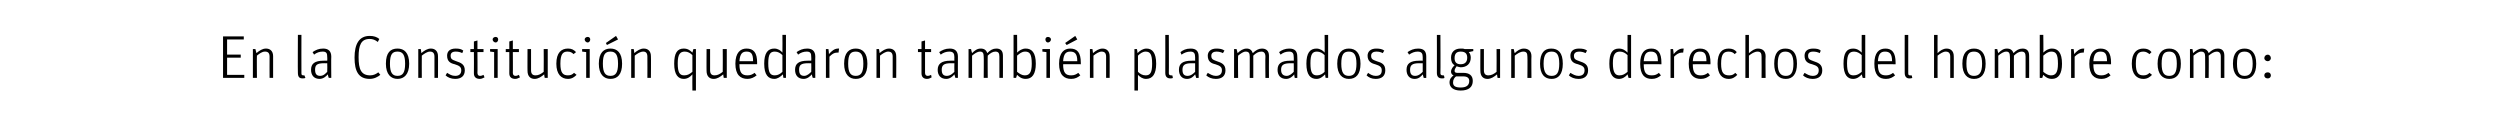 <?xml version="1.0" standalone="no"?><!DOCTYPE svg PUBLIC "-//W3C//DTD SVG 1.1//EN" "http://www.w3.org/Graphics/SVG/1.1/DTD/svg11.dtd"><svg xmlns="http://www.w3.org/2000/svg" version="1.1" width="494.3px" height="23.9px" viewBox="0 0 494.3 23.9"><desc>En la Constitución quedaron también plasmados algunos derechos del hombre como:</desc><defs/><g id="Polygon8069"><path d="m44.1 7.2h4.1v.6h-3.3v3h2.7v.6h-2.7v3.4h3.4v.6h-4.2V7.2zM50 9.7h.5l.2.8c.6-.5 1.2-.9 1.9-.9c.8 0 1.4.5 1.4 1.5v4.3h-.7s-.02-4.15 0-4.2c0-.7-.3-1-.9-1c-.6 0-1.1.4-1.6.8c-.04.04 0 4.4 0 4.4h-.8V9.7zm8.9 4.7c-.04 0 0-7.5 0-7.5h.7s-.02 7.57 0 7.6c0 .3.1.4.4.4c.15.04.2 0 .2 0c0 0 .16.52.2.5c-.2.1-.4.1-.6.1c-.6 0-.9-.3-.9-1.1zm5.8-3.1c0-.7-.1-1.1-.9-1.1c-.6 0-1.2.2-1.7.6l-.3-.5c.6-.4 1.2-.7 2.1-.7c1 0 1.6.5 1.6 1.6c-.04.04 0 4.2 0 4.2h-.5s-.22-.66-.2-.7c-.3.4-.9.9-1.6.9c-1.1 0-1.7-.7-1.7-1.8c0-1.2.7-1.8 2.5-1.8c.01-.02.7 0 .7 0c0 0 .04-.67 0-.7zm0 1.2s-.62.03-.6 0c-1.5 0-1.8.4-1.8 1.3c0 .8.3 1.2 1 1.2c.7 0 1.1-.5 1.4-.8c.04-.04 0-1.7 0-1.7zm5.4-1.1c0-2.7.9-4.3 3-4.3c.8 0 1.4.2 1.9.6l-.3.6c-.5-.4-1-.6-1.6-.6c-1.7 0-2.2 1.2-2.2 3.6c0 2.4.5 3.6 2.3 3.6c.7 0 1.2-.3 1.6-.6l.4.5c-.5.4-1.2.8-2.1.8c-2.2 0-3-1.5-3-4.2zm6.2 1.2c0-2.2.9-3 2.3-3c1.3 0 2.3.8 2.3 3c0 2.1-1 3-2.3 3c-1.3 0-2.3-.9-2.3-3zm3.8 0c0-1.8-.5-2.4-1.5-2.4c-1 0-1.5.5-1.5 2.4c0 1.8.5 2.4 1.5 2.4c1 0 1.5-.6 1.5-2.4zm2.6-2.9h.5s.13.83.1.8c.6-.5 1.2-.9 1.9-.9c.8 0 1.4.5 1.4 1.5c.02-.05 0 4.3 0 4.3h-.7v-4.2c0-.7-.3-1-.9-1c-.5 0-1.1.4-1.6.8c-.02.04 0 4.4 0 4.4h-.7V9.7zm5.4 5.2l.3-.5c.5.3.9.6 1.6.6c.8 0 1.2-.4 1.2-1.1c0-.6-.3-.9-1.3-1.2c-.9-.2-1.5-.6-1.5-1.7c0-.8.5-1.4 1.7-1.4c.7 0 1.1.1 1.5.4l-.2.5c-.4-.2-.8-.3-1.3-.3c-.7 0-1 .3-1 .8c0 .7.3.8 1.1 1.1c.9.3 1.7.6 1.7 1.8c0 1.1-.7 1.7-1.9 1.7c-.8 0-1.5-.3-1.9-.7zm4.9-4.6v-.6h.7V8.2l.7-.2v1.7h1.2v.6h-1.2s.04 4.14 0 4.1c0 .4.2.6.5.6c.3 0 .5-.1.7-.2l.2.5c-.3.1-.5.3-.9.3c-.7 0-1.2-.3-1.2-1.1c.03-.03 0-4.2 0-4.2h-.7zm4.7 0l-.8-.1v-.5h1.5v5.7h-.7v-5.1zm-.3-2.5c0-.3.3-.5.6-.5c.3 0 .5.2.5.5c0 .3-.2.6-.5.6c-.3 0-.6-.3-.6-.6zm2.6 2.5v-.6h.7V8.2l.7-.2v1.7h1.2v.6h-1.2s.03 4.14 0 4.1c0 .4.2.6.5.6c.3 0 .5-.1.7-.2l.2.5c-.3.1-.5.3-.9.3c-.7 0-1.2-.3-1.2-1.1c.02-.03 0-4.2 0-4.2h-.7zm4.3 3.7c-.02.04 0-4.3 0-4.3h.7v4.2c0 .7.3 1 .9 1c.6 0 1.1-.3 1.6-.7c.03-.05 0-4.5 0-4.5h.8v5.7h-.6s-.13-.73-.1-.7c-.6.5-1.2.9-1.9.9c-.8 0-1.4-.5-1.4-1.6zm5.7-1.4c0-2.2 1-3 2.3-3c.7 0 1.1.2 1.6.7l-.5.4c-.3-.3-.6-.5-1.2-.5c-.9 0-1.4.5-1.4 2.4c0 1.8.5 2.3 1.5 2.3c.6 0 .9-.2 1.2-.5l.5.4c-.4.4-.9.8-1.7.8c-1.3 0-2.3-.9-2.3-3zm5.9-2.3l-.8-.1v-.5h1.5v5.7h-.7v-5.1zm-.3-2.5c0-.3.3-.5.6-.5c.3 0 .5.2.5.5c0 .3-.2.6-.5.6c-.3 0-.6-.3-.6-.6zm2.8 4.8c0-2.2 1-3 2.3-3c1.3 0 2.3.8 2.3 3c0 2.1-.9 3-2.3 3c-1.3 0-2.3-.9-2.3-3zm3.8 0c0-1.8-.5-2.4-1.5-2.4c-1 0-1.5.5-1.5 2.4c0 1.8.5 2.4 1.5 2.4c1 0 1.5-.6 1.5-2.4zm-2.4-4.1l2-1.4l.4.7l-2.2 1.1l-.2-.4zm5 1.2h.5s.15.83.1.8c.6-.5 1.2-.9 1.9-.9c.8 0 1.4.5 1.4 1.5c.04-.05 0 4.3 0 4.3h-.7s.02-4.15 0-4.2c0-.7-.3-1-.8-1c-.6 0-1.2.4-1.7.8v4.4h-.7V9.7zm12.1 5c-.4.5-1 .9-1.7.9c-1.1 0-1.9-.8-1.9-3c0-2.1.6-3 1.9-3c.8 0 1.3.4 1.7.8c.01.01.2-.7.2-.7h.5v8.2h-.7s-.03-3.16 0-3.2zm0-.5v-3.3c-.4-.4-.9-.7-1.5-.7c-.9 0-1.4.5-1.4 2.3c0 1.9.4 2.4 1.3 2.4c.7 0 1.1-.3 1.6-.7zm2.8-.2c-.02.04 0-4.3 0-4.3h.7v4.2c0 .7.3 1 .9 1c.6 0 1.1-.3 1.6-.7c.03-.05 0-4.5 0-4.5h.8v5.7h-.6s-.13-.73-.1-.7c-.6.5-1.2.9-1.9.9c-.8 0-1.4-.5-1.4-1.6zm8.1.9c.6 0 1-.2 1.4-.5l.4.5c-.5.4-1.1.7-1.8.7c-1.4 0-2.4-.8-2.4-3c0-2.2 1-3 2.2-3c1.4 0 2.1.8 2.1 2.8c-.02-.02 0 .3 0 .3c0 0-3.52-.03-3.5 0c0 1.7.5 2.2 1.6 2.2zm1.1-2.8c0-1.5-.4-1.9-1.3-1.9c-.8 0-1.3.4-1.4 1.9h2.7zm2.2.5c0-2.1.7-3 2-3c.7 0 1.3.4 1.6.8c.03-.03 0-3.5 0-3.5h.7v8.5h-.5s-.13-.7-.1-.7c-.5.5-1.1.9-1.7.9c-1.2 0-2-.8-2-3zm3.6 1.6v-3.3c-.4-.4-.9-.7-1.5-.7c-.9 0-1.3.5-1.3 2.3c0 1.9.4 2.4 1.3 2.4c.6 0 1.1-.3 1.5-.7zm5.7-2.9c0-.7-.1-1.1-.9-1.1c-.6 0-1.2.2-1.7.6l-.3-.5c.6-.4 1.2-.7 2.1-.7c1 0 1.6.5 1.6 1.6c-.04.04 0 4.2 0 4.2h-.5s-.22-.66-.2-.7c-.3.4-.9.9-1.6.9c-1.1 0-1.7-.7-1.7-1.8c0-1.2.7-1.8 2.5-1.8c.01-.02.7 0 .7 0c0 0 .04-.67 0-.7zm0 1.2s-.62.03-.6 0c-1.5 0-1.8.4-1.8 1.3c0 .8.3 1.2 1 1.2c.6 0 1.1-.5 1.4-.8c.04-.04 0-1.7 0-1.7zm2.9-2.8h.5s.13.97.1 1c.5-.6 1.1-1.1 1.8-1.1h.2l-.1.8h-.3c-.6 0-1 .3-1.5.8c-.02.02 0 4.2 0 4.2h-.7V9.7zm3.6 2.9c0-2.2 1-3 2.3-3c1.3 0 2.3.8 2.3 3c0 2.1-.9 3-2.3 3c-1.3 0-2.3-.9-2.3-3zm3.8 0c0-1.8-.5-2.4-1.5-2.4c-1 0-1.5.5-1.5 2.4c0 1.8.5 2.4 1.5 2.4c1 0 1.5-.6 1.5-2.4zm2.6-2.9h.5s.14.83.1.8c.6-.5 1.2-.9 1.9-.9c.8 0 1.4.5 1.4 1.5c.03-.05 0 4.3 0 4.3h-.7v-4.2c0-.7-.3-1-.9-1c-.5 0-1.1.4-1.6.8c-.01.04 0 4.4 0 4.4h-.7V9.7zm8.2.6v-.6h.7V8.2l.7-.2v1.7h1.2v.6h-1.2v4.1c0 .4.2.6.5.6c.3 0 .5-.1.7-.2l.1.5c-.2.1-.5.3-.9.3c-.6 0-1.1-.3-1.1-1.1v-4.2h-.7zm7.2 1c0-.7-.2-1.1-1-1.1c-.6 0-1.2.2-1.7.6l-.3-.5c.6-.4 1.2-.7 2.1-.7c1 0 1.6.5 1.6 1.6c-.02.04 0 4.2 0 4.2h-.5s-.2-.66-.2-.7c-.3.4-.9.9-1.6.9c-1.1 0-1.7-.7-1.7-1.8c0-1.2.8-1.8 2.5-1.8c.03-.02.8 0 .8 0c0 0-.03-.67 0-.7zm0 1.2s-.7.03-.7 0c-1.4 0-1.8.4-1.8 1.3c0 .8.3 1.2 1 1.2c.7 0 1.2-.5 1.5-.8c-.03-.04 0-1.7 0-1.7zm2.8-2.8h.5s.16.79.2.8c.5-.5 1-.9 1.7-.9c.7 0 1.1.3 1.3.9c.6-.6 1.1-.9 1.8-.9c.8 0 1.3.4 1.3 1.4c.02.04 0 4.4 0 4.4h-.7v-4.2c0-.7-.2-1-.8-1c-.5 0-1 .3-1.5.8c-.04-.03 0 4.4 0 4.4h-.8s.04-4.17 0-4.2c0-.7-.2-1-.7-1c-.6 0-1.1.4-1.6.8v4.4h-.7V9.7zm9.6 5.1c0-.05-.2.6-.2.6h-.5V6.9h.7s.04 3.52 0 3.5c.4-.4 1-.8 1.7-.8c1.2 0 2 .8 2 3c0 2-.7 3-2 3c-.8 0-1.3-.4-1.7-.8zm2.9-2.2c0-1.9-.4-2.4-1.3-2.4c-.7 0-1.1.4-1.6.8v3.2c.5.4 1 .7 1.5.7c.9 0 1.4-.5 1.4-2.3zm2.9-2.3l-.8-.1v-.5h1.5v5.7h-.7v-5.1zm-.2-2.5c0-.3.2-.5.5-.5c.3 0 .6.2.6.5c0 .3-.3.6-.6.6c-.3 0-.5-.3-.5-.6zm5.1 7.1c.6 0 1-.2 1.4-.5l.4.5c-.5.4-1 .7-1.8.7c-1.4 0-2.4-.8-2.4-3c0-2.2 1-3 2.2-3c1.4 0 2.1.8 2.1 2.8v.3s-3.5-.03-3.5 0c0 1.7.5 2.2 1.6 2.2zm1.2-2.8c0-1.5-.5-1.9-1.4-1.9c-.8 0-1.3.4-1.4 1.9h2.8zm-2.4-3.6l2-1.4l.4.7l-2.1 1.1l-.3-.4zm4.9 1.2h.5s.13.83.1.8c.6-.5 1.2-.9 1.9-.9c.8 0 1.4.5 1.4 1.5c.02-.05 0 4.3 0 4.3h-.7v-4.2c0-.7-.3-1-.9-1c-.5 0-1.1.4-1.6.8c-.02.04 0 4.4 0 4.4h-.7V9.7zm8.8 0h.5s.14.77.1.8c.5-.5 1.1-.9 1.8-.9c1.1 0 1.9.8 1.9 3c0 2-.7 3-2 3c-.7 0-1.2-.4-1.6-.8v3.1h-.7V9.7zm3.5 2.9c0-1.9-.4-2.4-1.3-2.4c-.6 0-1.1.4-1.5.8v3.2c.4.4.9.7 1.5.7c.9 0 1.3-.5 1.3-2.3zm2.6 1.8c.02 0 0-7.5 0-7.5h.7s.04 7.57 0 7.6c0 .3.2.4.5.4c.11.04.2 0 .2 0c0 0 .12.52.1.5c-.1.1-.3.1-.5.1c-.6 0-1-.3-1-1.1zm5.9-3.1c0-.7-.2-1.1-.9-1.1c-.7 0-1.2.2-1.8.6l-.2-.5c.5-.4 1.1-.7 2-.7c1.1 0 1.6.5 1.6 1.6c.02.04 0 4.2 0 4.2h-.5s-.16-.66-.2-.7c-.3.4-.8.9-1.6.9c-1 0-1.6-.7-1.6-1.8c0-1.2.7-1.8 2.5-1.8c-.03-.02.7 0 .7 0v-.7zm0 1.2s-.66.03-.7 0c-1.4 0-1.8.4-1.8 1.3c0 .8.3 1.2 1 1.2c.7 0 1.2-.5 1.5-.8v-1.7zm2.2 2.4l.3-.5c.5.3 1 .6 1.6.6c.8 0 1.2-.4 1.2-1.1c0-.6-.3-.9-1.3-1.2c-.9-.2-1.5-.6-1.5-1.7c0-.8.6-1.4 1.7-1.4c.7 0 1.2.1 1.6.4l-.3.5c-.4-.2-.8-.3-1.3-.3c-.6 0-1 .3-1 .8c0 .7.3.8 1.1 1.1c.9.3 1.7.6 1.7 1.8c0 1.1-.7 1.7-1.9 1.7c-.8 0-1.5-.3-1.9-.7zm5.5-5.2h.5l.2.8c.5-.5 1.1-.9 1.8-.9c.6 0 1 .3 1.2.9c.6-.6 1.2-.9 1.8-.9c.8 0 1.4.4 1.4 1.4c-.03.04 0 4.4 0 4.4h-.7s-.05-4.17 0-4.2c0-.7-.3-1-.8-1c-.6 0-1.1.3-1.6.8c.01-.03 0 4.4 0 4.4h-.7v-4.2c0-.7-.2-1-.8-1c-.5 0-1 .4-1.5.8c-.05.01 0 4.4 0 4.4h-.8V9.7zm11.8 1.6c0-.7-.2-1.1-.9-1.1c-.7 0-1.2.2-1.7.6l-.3-.5c.5-.4 1.2-.7 2-.7c1.1 0 1.6.5 1.6 1.6c.05.04 0 4.2 0 4.2h-.5s-.14-.66-.1-.7c-.3.4-.9.9-1.6.9c-1.1 0-1.7-.7-1.7-1.8c0-1.2.7-1.8 2.5-1.8c0-.02.7 0 .7 0c0 0 .03-.67 0-.7zm0 1.2s-.63.03-.6 0c-1.5 0-1.9.4-1.9 1.3c0 .8.4 1.2 1.1 1.2c.6 0 1.1-.5 1.4-.8c.03-.04 0-1.7 0-1.7zm2.5.1c0-2.1.7-3 2-3c.7 0 1.3.4 1.6.8c.04-.03 0-3.5 0-3.5h.7v8.5h-.5s-.13-.7-.1-.7c-.5.5-1 .9-1.7.9c-1.2 0-2-.8-2-3zm3.6 1.6v-3.3c-.4-.4-.9-.7-1.5-.7c-.9 0-1.3.5-1.3 2.3c0 1.9.4 2.4 1.3 2.4c.6 0 1.1-.3 1.5-.7zm2.5-1.6c0-2.2 1-3 2.3-3c1.3 0 2.3.8 2.3 3c0 2.1-.9 3-2.3 3c-1.3 0-2.3-.9-2.3-3zm3.8 0c0-1.8-.5-2.4-1.5-2.4c-1 0-1.5.5-1.5 2.4c0 1.8.5 2.4 1.5 2.4c1 0 1.5-.6 1.5-2.4zm2 2.3l.3-.5c.4.3.9.6 1.5.6c.9 0 1.2-.4 1.2-1.1c0-.6-.3-.9-1.3-1.2c-.8-.2-1.5-.6-1.5-1.7c0-.8.6-1.4 1.7-1.4c.7 0 1.2.1 1.6.4l-.3.5c-.4-.2-.7-.3-1.3-.3c-.6 0-1 .3-1 .8c0 .7.3.8 1.1 1.1c1 .3 1.7.6 1.7 1.8c0 1.1-.7 1.7-1.9 1.7c-.8 0-1.4-.3-1.8-.7zm11.1-3.6c0-.7-.2-1.1-1-1.1c-.6 0-1.1.2-1.7.6l-.3-.5c.6-.4 1.2-.7 2.1-.7c1.1 0 1.6.5 1.6 1.6v4.2h-.5s-.17-.66-.2-.7c-.3.4-.8.9-1.6.9c-1 0-1.6-.7-1.6-1.8c0-1.2.7-1.8 2.5-1.8c-.04-.02.7 0 .7 0v-.7zm0 1.2s-.67.03-.7 0c-1.4 0-1.8.4-1.8 1.3c0 .8.3 1.2 1 1.2c.7 0 1.2-.5 1.5-.8c-.01-.04 0-1.7 0-1.7zm2.8 1.9c.02 0 0-7.5 0-7.5h.7s.04 7.57 0 7.6c0 .3.2.4.5.4c.11.04.2 0 .2 0c0 0 .12.52.1.5c-.1.1-.3.1-.5.1c-.6 0-1-.3-1-1.1zm7.2-4.7v.4l-.9.2c.3.3.4.7.4 1.1c0 1.2-.8 1.9-2 1.9c-.2 0-.5-.1-.8-.2c-.2.3-.4.6-.4.9c0 .2.1.4.5.4h1.2c1.2 0 1.9.5 1.9 1.6c0 1.2-.8 1.9-2.4 1.9c-1.5 0-2.2-.7-2.2-1.6c0-.7.4-1.1.8-1.4c-.3-.1-.5-.4-.5-.7c0-.6.4-1 .7-1.3c-.5-.3-.7-.8-.7-1.5c0-1.2.8-1.8 1.9-1.8c.3 0 .6 0 .8.1h1.7zm-4 6.6c0 .6.3 1 1.5 1c1.1 0 1.7-.4 1.7-1.3c0-.6-.4-.9-1.2-.9h-1.4c-.3.2-.6.6-.6 1.2zm2.8-4.9c0-.9-.5-1.2-1.3-1.2c-.7 0-1.2.3-1.2 1.3c0 .9.5 1.2 1.2 1.2c.8 0 1.3-.4 1.3-1.3zm2.6 2.6c-.02.04 0-4.3 0-4.3h.7v4.2c0 .7.3 1 .9 1c.6 0 1.1-.3 1.6-.7c.03-.05 0-4.5 0-4.5h.7v5.7h-.5s-.13-.73-.1-.7c-.6.5-1.2.9-1.9.9c-.8 0-1.4-.5-1.4-1.6zm6.1-4.3h.5s.17.83.2.8c.5-.5 1.1-.9 1.8-.9c.9 0 1.5.5 1.5 1.5c-.04-.05 0 4.3 0 4.3h-.8s.04-4.15 0-4.2c0-.7-.2-1-.8-1c-.6 0-1.2.4-1.7.8c.02.04 0 4.4 0 4.4h-.7V9.7zm5.7 2.9c0-2.2.9-3 2.2-3c1.4 0 2.3.8 2.3 3c0 2.1-.9 3-2.2 3c-1.4 0-2.3-.9-2.3-3zm3.8 0c0-1.8-.5-2.4-1.5-2.4c-1 0-1.6.5-1.6 2.4c0 1.8.6 2.4 1.6 2.4c1 0 1.5-.6 1.5-2.4zm1.9 2.3l.3-.5c.5.3 1 .6 1.6.6c.8 0 1.2-.4 1.2-1.1c0-.6-.3-.9-1.3-1.2c-.9-.2-1.5-.6-1.5-1.7c0-.8.5-1.4 1.7-1.4c.7 0 1.2.1 1.6.4l-.3.5c-.4-.2-.8-.3-1.3-.3c-.6 0-1 .3-1 .8c0 .7.3.8 1.1 1.1c.9.3 1.7.6 1.7 1.8c0 1.1-.7 1.7-1.9 1.7c-.8 0-1.5-.3-1.9-.7zm8-2.3c0-2.1.6-3 1.9-3c.8 0 1.3.4 1.7.8c-.02-.03 0-3.5 0-3.5h.7v8.5h-.5s-.18-.7-.2-.7c-.4.5-1 .9-1.7.9c-1.1 0-1.9-.8-1.9-3zm3.6 1.6v-3.3c-.4-.4-.9-.7-1.5-.7c-.9 0-1.4.5-1.4 2.3c0 1.9.5 2.4 1.3 2.4c.7 0 1.1-.3 1.6-.7zm4.8.7c.7 0 1-.2 1.4-.5l.4.5c-.5.4-1 .7-1.8.7c-1.4 0-2.3-.8-2.3-3c0-2.2.9-3 2.2-3c1.3 0 2 .8 2 2.8v.3s-3.48-.03-3.5 0c0 1.7.5 2.2 1.6 2.2zm1.2-2.8c0-1.5-.5-1.9-1.4-1.9c-.8 0-1.3.4-1.4 1.9h2.8zm2.5-2.4h.5s.15.97.1 1c.5-.6 1.1-1.1 1.8-1.1h.2l-.1.8h-.3c-.5 0-1 .3-1.5.8v4.2h-.7V9.7zm6 5.2c.6 0 1-.2 1.4-.5l.4.5c-.5.4-1 .7-1.8.7c-1.4 0-2.4-.8-2.4-3c0-2.2 1-3 2.2-3c1.4 0 2.1.8 2.1 2.8c-.02-.02 0 .3 0 .3c0 0-3.51-.03-3.5 0c0 1.7.5 2.2 1.6 2.2zm1.1-2.8c0-1.5-.4-1.9-1.3-1.9c-.8 0-1.3.4-1.4 1.9h2.7zm2.2.5c0-2.2.9-3 2.2-3c.7 0 1.2.2 1.6.7l-.4.4c-.3-.3-.6-.5-1.2-.5c-1 0-1.5.5-1.5 2.4c0 1.8.5 2.3 1.6 2.3c.6 0 .9-.2 1.2-.5l.4.4c-.4.4-.9.8-1.7.8c-1.3 0-2.2-.9-2.2-3zm5.5-5.7h.7s.01 3.58 0 3.6c.6-.5 1.1-.9 1.8-.9c.9 0 1.5.5 1.5 1.5c-.05-.05 0 4.3 0 4.3h-.8s.03-4.15 0-4.2c0-.7-.2-1-.8-1c-.6 0-1.2.4-1.7.8c.01.04 0 4.4 0 4.4h-.7V6.9zm5.7 5.7c0-2.2.9-3 2.2-3c1.4 0 2.3.8 2.3 3c0 2.1-.9 3-2.2 3c-1.4 0-2.3-.9-2.3-3zm3.8 0c0-1.8-.6-2.4-1.6-2.4c-.9 0-1.5.5-1.5 2.4c0 1.8.6 2.4 1.6 2.4c1 0 1.5-.6 1.5-2.4zm1.9 2.3l.3-.5c.5.3 1 .6 1.6.6c.8 0 1.2-.4 1.2-1.1c0-.6-.3-.9-1.3-1.2c-.9-.2-1.5-.6-1.5-1.7c0-.8.5-1.4 1.7-1.4c.7 0 1.2.1 1.5.4l-.2.5c-.4-.2-.8-.3-1.3-.3c-.7 0-1 .3-1 .8c0 .7.3.8 1.1 1.1c.9.3 1.7.6 1.7 1.8c0 1.1-.7 1.7-1.9 1.7c-.8 0-1.5-.3-1.9-.7zm8-2.3c0-2.1.6-3 1.9-3c.8 0 1.3.4 1.7.8c-.03-.03 0-3.5 0-3.5h.7v8.5h-.5l-.2-.7c-.4.5-1 .9-1.7.9c-1.1 0-1.9-.8-1.9-3zm3.6 1.6v-3.3c-.4-.4-.9-.7-1.5-.7c-.9 0-1.4.5-1.4 2.3c0 1.9.4 2.4 1.3 2.4c.7 0 1.1-.3 1.6-.7zm4.8.7c.6 0 1-.2 1.4-.5l.4.5c-.5.4-1 .7-1.8.7c-1.4 0-2.3-.8-2.3-3c0-2.2.9-3 2.2-3c1.3 0 2 .8 2 2.8v.3s-3.49-.03-3.5 0c0 1.7.5 2.2 1.6 2.2zm1.2-2.8c0-1.5-.5-1.9-1.4-1.9c-.8 0-1.3.4-1.4 1.9h2.8zm2.5 2.3c-.02 0 0-7.5 0-7.5h.7v7.6c0 .3.1.4.4.4c.16.04.3 0 .3 0c0 0 .08.52.1.5c-.2.1-.4.1-.6.1c-.5 0-.9-.3-.9-1.1zm5.8-7.5h.7s-.02 3.58 0 3.6c.5-.5 1.1-.9 1.8-.9c.8 0 1.4.5 1.4 1.5c.02-.05 0 4.3 0 4.3h-.7v-4.2c0-.7-.3-1-.9-1c-.5 0-1.1.4-1.6.8c-.02.04 0 4.4 0 4.4h-.7V6.9zm5.6 5.7c0-2.2 1-3 2.3-3c1.3 0 2.3.8 2.3 3c0 2.1-.9 3-2.3 3c-1.3 0-2.3-.9-2.3-3zm3.9 0c0-1.8-.6-2.4-1.6-2.4c-1 0-1.5.5-1.5 2.4c0 1.8.5 2.4 1.5 2.4c1 0 1.6-.6 1.6-2.4zm2.5-2.9h.5s.16.79.2.8c.5-.5 1-.9 1.7-.9c.7 0 1.1.3 1.3.9c.6-.6 1.1-.9 1.8-.9c.8 0 1.3.4 1.3 1.4c.03.04 0 4.4 0 4.4h-.7v-4.2c0-.7-.2-1-.8-1c-.5 0-1 .3-1.5.8c-.03-.03 0 4.4 0 4.4h-.8s.05-4.17 0-4.2c0-.7-.2-1-.7-1c-.6 0-1.1.4-1.6.8c.01.01 0 4.4 0 4.4h-.7V9.7zm9.6 5.1c0-.05-.2.6-.2.6h-.5V6.9h.7s.05 3.52 0 3.5c.4-.4 1-.8 1.7-.8c1.2 0 2 .8 2 3c0 2-.7 3-2 3c-.8 0-1.3-.4-1.7-.8zm2.9-2.2c0-1.9-.4-2.4-1.3-2.4c-.7 0-1.1.4-1.6.8v3.2c.5.4 1 .7 1.5.7c.9 0 1.4-.5 1.4-2.3zm2.6-2.9h.5s.14.97.1 1c.5-.6 1.1-1.1 1.8-1.1h.2l-.1.8h-.3c-.5 0-1 .3-1.5.8v4.2h-.7V9.7zm6 5.2c.6 0 1-.2 1.4-.5l.4.5c-.5.4-1 .7-1.8.7c-1.4 0-2.4-.8-2.4-3c0-2.2 1-3 2.2-3c1.4 0 2.1.8 2.1 2.8c-.02-.02 0 .3 0 .3c0 0-3.51-.03-3.5 0c0 1.7.5 2.2 1.6 2.2zm1.1-2.8c0-1.5-.4-1.9-1.3-1.9c-.8 0-1.3.4-1.4 1.9h2.7zm4.9.5c0-2.2 1-3 2.3-3c.7 0 1.2.2 1.6.7l-.4.4c-.4-.3-.7-.5-1.2-.5c-1 0-1.5.5-1.5 2.4c0 1.8.5 2.3 1.5 2.3c.6 0 .9-.2 1.2-.5l.5.4c-.4.4-.9.8-1.7.8c-1.3 0-2.3-.9-2.3-3zm5.1 0c0-2.2 1-3 2.3-3c1.3 0 2.3.8 2.3 3c0 2.1-.9 3-2.3 3c-1.3 0-2.3-.9-2.3-3zm3.8 0c0-1.8-.5-2.4-1.5-2.4c-1 0-1.5.5-1.5 2.4c0 1.8.5 2.4 1.5 2.4c1 0 1.5-.6 1.5-2.4zm2.6-2.9h.5s.14.79.1.8c.6-.5 1.1-.9 1.8-.9c.6 0 1.1.3 1.3.9c.6-.6 1.1-.9 1.8-.9c.8 0 1.3.4 1.3 1.4c.01.04 0 4.4 0 4.4h-.7v-4.2c0-.7-.3-1-.8-1c-.5 0-1 .3-1.6.8c.05-.03 0 4.4 0 4.4h-.7s.03-4.17 0-4.2c0-.7-.2-1-.8-1c-.5 0-1 .4-1.5.8c-.01.01 0 4.4 0 4.4h-.7V9.7zm8.5 2.9c0-2.2 1-3 2.3-3c1.3 0 2.3.8 2.3 3c0 2.1-.9 3-2.3 3c-1.3 0-2.3-.9-2.3-3zm3.9 0c0-1.8-.6-2.4-1.6-2.4c-1 0-1.5.5-1.5 2.4c0 1.8.5 2.4 1.5 2.4c1 0 1.6-.6 1.6-2.4zm2.3 2.3c0-.4.3-.6.7-.6c.3 0 .6.2.6.6c0 .4-.3.6-.6.6c-.4 0-.7-.2-.7-.6zm0-3.4c0-.4.3-.7.7-.7c.3 0 .6.3.6.7c0 .3-.3.6-.6.6c-.4 0-.7-.3-.7-.6z" stroke="none" fill="#000"/></g></svg>